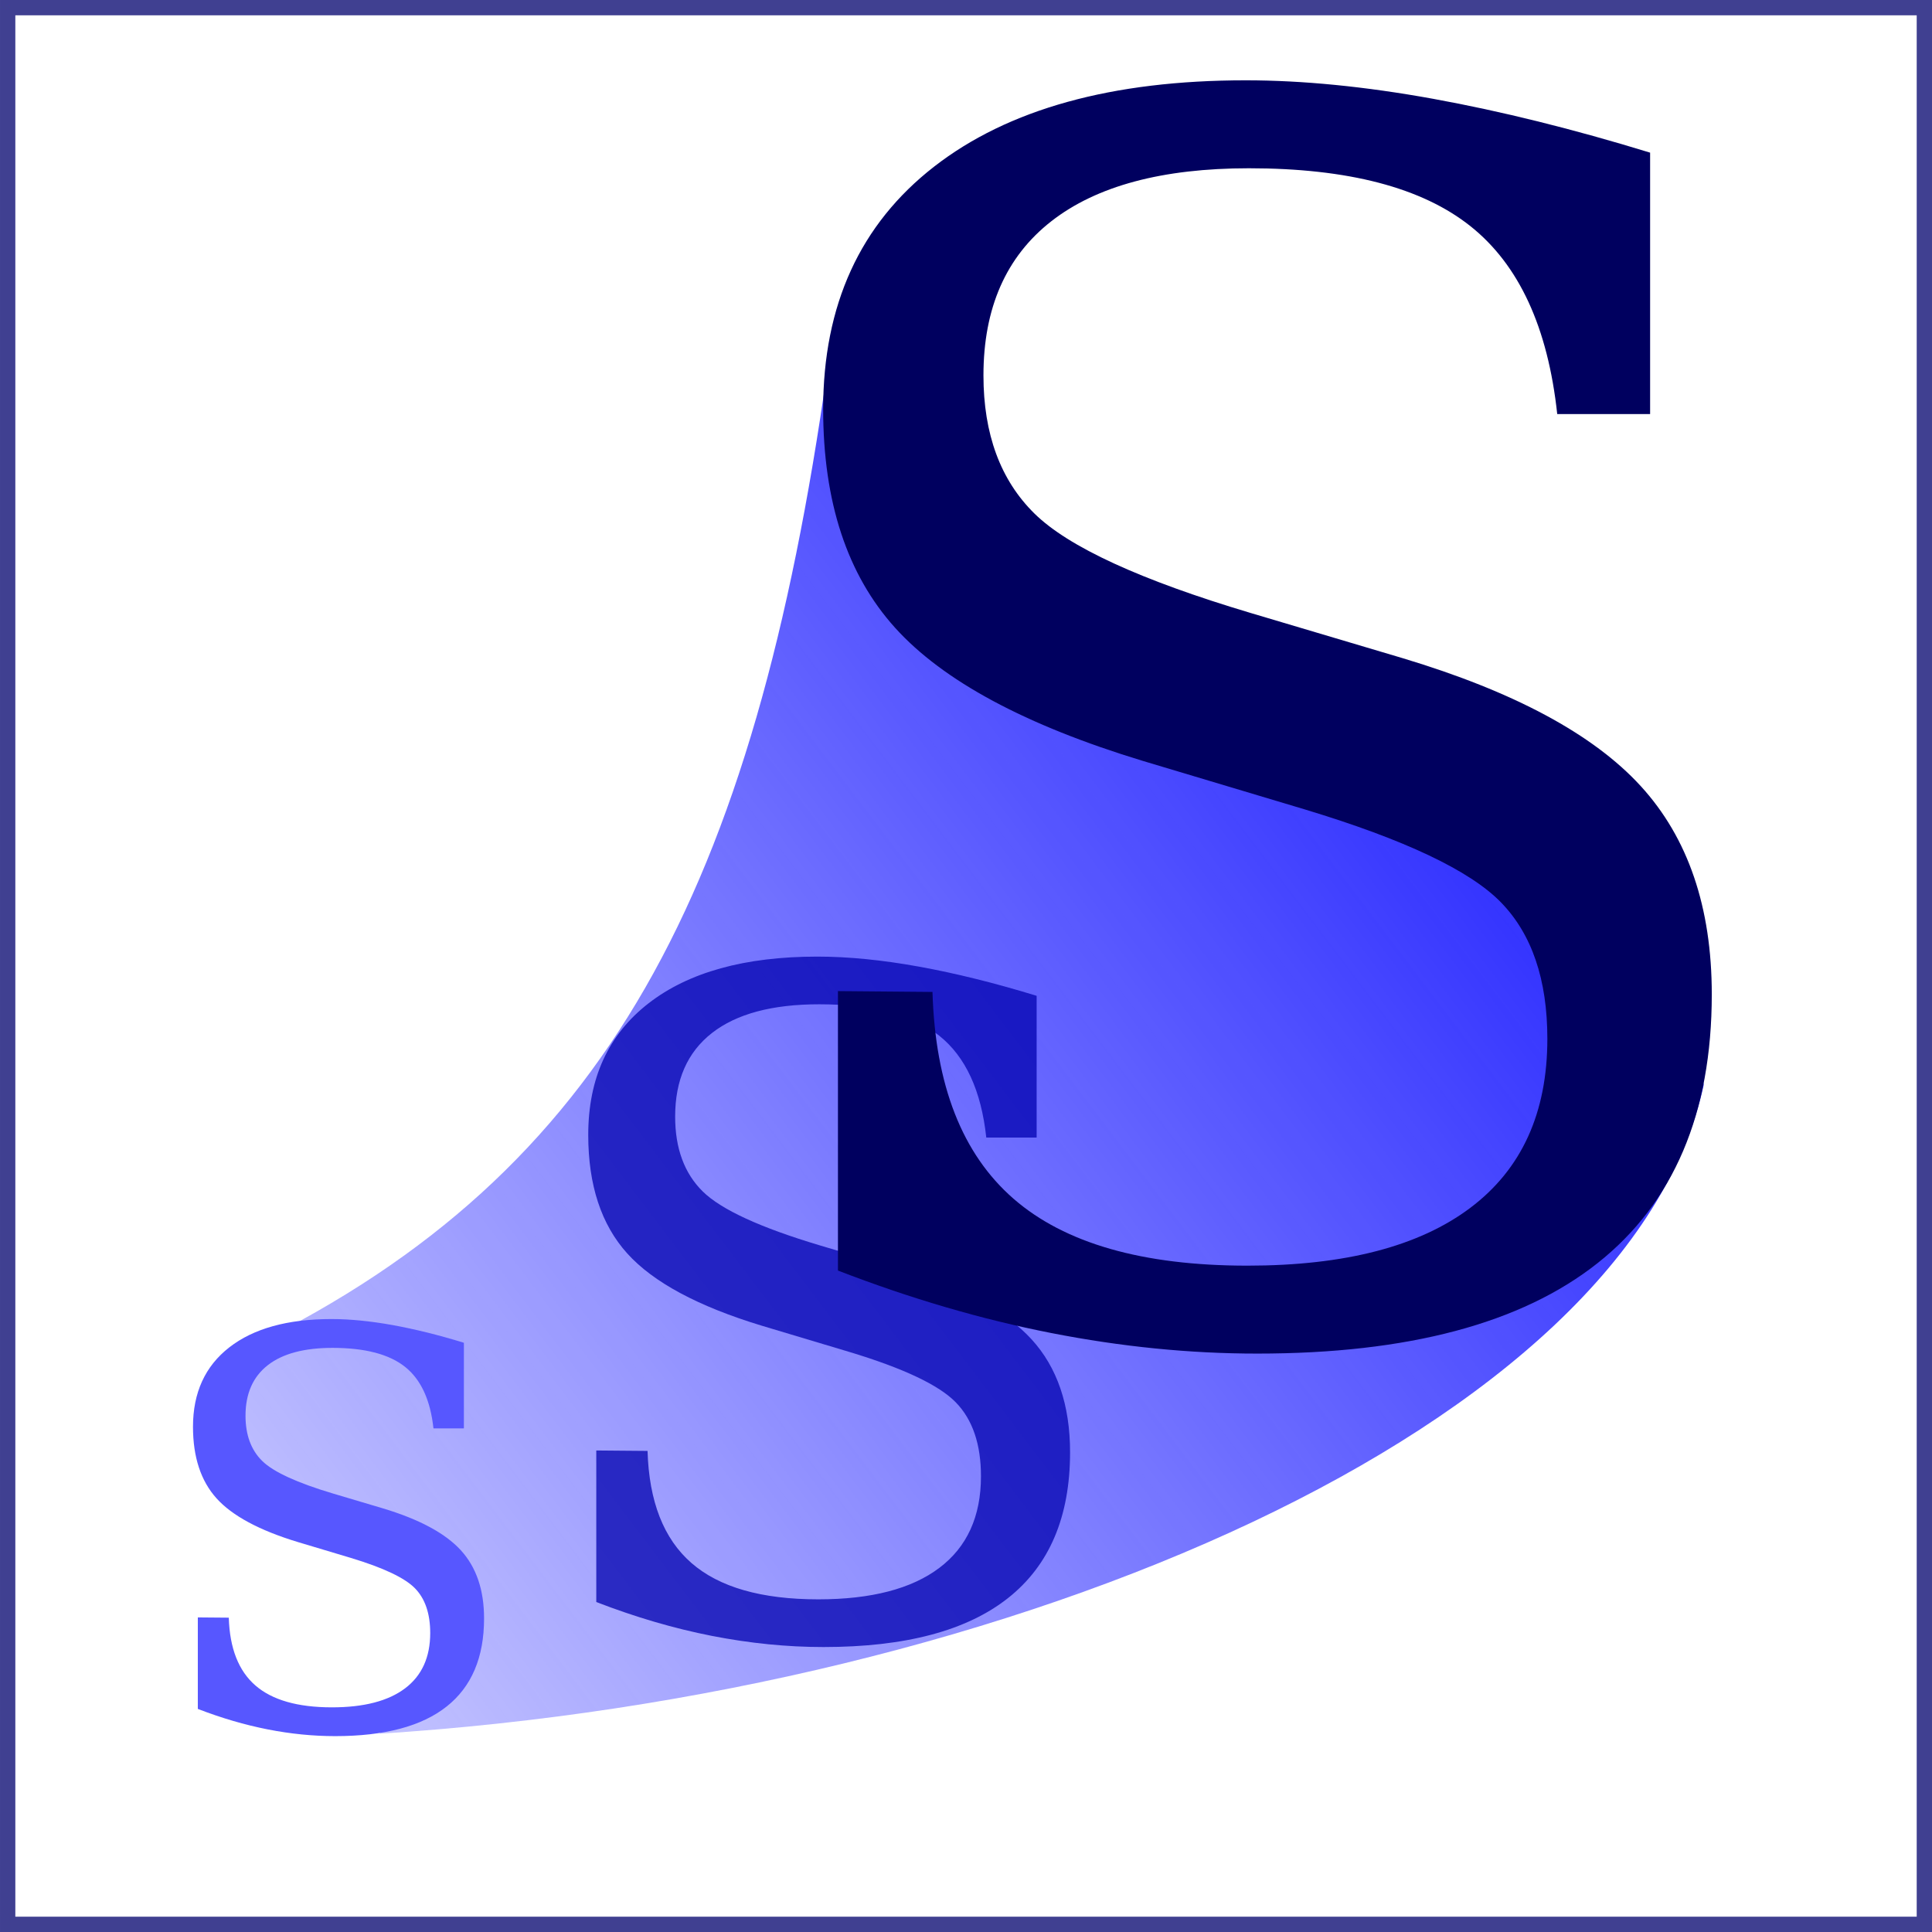<?xml version="1.0" encoding="UTF-8" standalone="no"?>
<!-- Created with Inkscape (http://www.inkscape.org/) -->

<svg
   width="109.598mm"
   height="109.598mm"
   viewBox="0 0 109.598 109.598"
   version="1.1"
   id="svg1"
   xmlns:inkscape="http://www.inkscape.org/namespaces/inkscape"
   xmlns:sodipodi="http://sodipodi.sourceforge.net/DTD/sodipodi-0.dtd"
   xmlns:xlink="http://www.w3.org/1999/xlink"
   xmlns="http://www.w3.org/2000/svg"
   xmlns:svg="http://www.w3.org/2000/svg">
  <sodipodi:namedview
     id="namedview1"
     pagecolor="#ffffff"
     bordercolor="#000000"
     borderopacity="0.25"
     inkscape:showpageshadow="2"
     inkscape:pageopacity="0.0"
     inkscape:pagecheckerboard="0"
     inkscape:deskcolor="#d1d1d1"
     inkscape:document-units="mm"
     inkscape:zoom="0.73139029"
     inkscape:cx="396.50513"
     inkscape:cy="561.25984"
     inkscape:window-width="1920"
     inkscape:window-height="1017"
     inkscape:window-x="-8"
     inkscape:window-y="-8"
     inkscape:window-maximized="1"
     inkscape:current-layer="layer1" />
  <defs
     id="defs1">
    <linearGradient
       x1="2032.762"
       y1="891.976"
       x2="1343.381"
       y2="1415.343"
       id="linearGradient192"
       xlink:href="#lg0"
       gradientUnits="userSpaceOnUse"
       gradientTransform="matrix(0.135,0,0,0.135,-126.295,-6.408)" />
    <linearGradient
       id="lg0">
      <stop
         stop-color="#3333ff"
         offset="0"
         id="stop1" />
      <stop
         stop-color="#3f3fff"
         stop-opacity="0"
         offset="1"
         id="stop2" />
    </linearGradient>
  </defs>
  <g
     inkscape:label="Слой 1"
     inkscape:groupmode="layer"
     id="layer1"
     transform="translate(-70.379,-74.348)">
    <rect
       width="108.73"
       height="108.73"
       x="70.814"
       y="74.782"
       style="fill:none;fill-rule:evenodd;stroke:#404091;stroke-width:0.869"
       id="rect5" />
    <path
       d="m 117.319,95.288 c 23.929,35.379 46.294,18.594 49.709,40.602 -4.174,19.353 -39.085,34.531 -75.133,36.808 15.939,-14.039 -15.276,-9.699 -7.21,-22.009 20.111,-9.866 28.46,-25.803 32.634,-55.401 z"
       fill="url(#linearGradient192)"
       id="path6"
       style="fill:url(#linearGradient192);stroke-width:0.265" />
    <path
       d="m 104.205,165.227 v -8.597 l 2.908,0.025 c 0.084,2.866 0.914,4.986 2.491,6.359 1.576,1.374 3.974,2.061 7.194,2.061 3.001,1e-5 5.289,-0.594 6.865,-1.783 1.576,-1.188 2.364,-2.921 2.364,-5.196 -3e-5,-1.821 -0.476,-3.22 -1.429,-4.197 -0.952,-0.978 -2.963,-1.93 -6.031,-2.857 l -4.981,-1.492 c -3.607,-1.096 -6.149,-2.461 -7.624,-4.096 -1.475,-1.635 -2.213,-3.877 -2.213,-6.726 -1e-5,-3.203 1.138,-5.689 3.414,-7.459 2.276,-1.77 5.47,-2.655 9.583,-2.655 1.753,4e-5 3.675,0.19 5.765,0.569 2.09,0.379 4.315,0.931 6.675,1.656 v 8.041 h -2.857 c -0.287,-2.663 -1.176,-4.589 -2.668,-5.778 -1.492,-1.188 -3.763,-1.783 -6.815,-1.783 -2.663,3e-5 -4.691,0.544 -6.081,1.631 -1.391,1.087 -2.086,2.668 -2.086,4.741 -1e-5,1.804 0.523,3.22 1.568,4.248 1.045,1.028 3.262,2.048 6.65,3.06 l 4.678,1.391 c 3.422,1.028 5.862,2.339 7.32,3.932 1.458,1.593 2.187,3.73 2.187,6.41 -3e-5,3.658 -1.172,6.414 -3.515,8.268 -2.343,1.854 -5.833,2.781 -10.468,2.781 -2.073,0 -4.185,-0.211 -6.334,-0.632 -2.149,-0.421 -4.337,-1.062 -6.562,-1.922 z"
       style="font-size:195.72px;font-family:'DejaVu Serif';text-align:start;text-anchor:start;fill:#0000ae;fill-opacity:0.75;stroke-width:0.265"
       id="path7" />
    <path
       d="M 117.914,146.426 V 130.571 l 5.363,0.047 c 0.155,5.285 1.686,9.194 4.593,11.728 2.907,2.534 7.329,3.8 13.267,3.8 5.534,0 9.754,-1.096 12.66,-3.288 2.907,-2.192 4.36,-5.386 4.36,-9.583 -5e-5,-3.357 -0.878,-5.938 -2.635,-7.741 -1.756,-1.803 -5.464,-3.559 -11.122,-5.269 l -9.186,-2.751 c -6.653,-2.021 -11.339,-4.539 -14.059,-7.554 -2.72,-3.015 -4.08,-7.15 -4.08,-12.404 -1e-5,-5.907 2.098,-10.492 6.295,-13.756 4.197,-3.264 10.088,-4.896 17.673,-4.896 3.233,7.1e-5 6.777,0.35 10.632,1.049 3.855,0.7 7.958,1.718 12.311,3.054 v 14.829 h -5.269 c -0.529,-4.912 -2.168,-8.464 -4.92,-10.655 -2.751,-2.192 -6.94,-3.287 -12.567,-3.288 -4.912,6.6e-5 -8.65,1.003 -11.215,3.008 -2.565,2.005 -3.847,4.92 -3.847,8.743 -1e-5,3.326 0.964,5.938 2.891,7.834 1.927,1.896 6.015,3.777 12.264,5.642 l 8.627,2.565 c 6.311,1.896 10.811,4.313 13.5,7.251 2.689,2.938 4.034,6.878 4.034,11.821 -6e-5,6.746 -2.161,11.829 -6.482,15.248 -4.321,3.42 -10.756,5.129 -19.305,5.129 -3.824,0 -7.717,-0.389 -11.681,-1.166 -3.964,-0.777 -7.997,-1.959 -12.101,-3.544 z"
       style="font-size:360.95px;font-family:'DejaVu Serif';text-align:start;text-anchor:start;fill:#00005f;stroke-width:0.265"
       id="path8" />
    <path
       d="m 81.601,171.293 v -5.193 l 1.757,0.015 c 0.051,1.731 0.552,3.012 1.505,3.842 0.952,0.83 2.401,1.245 4.346,1.245 1.813,1e-5 3.195,-0.359 4.147,-1.077 0.952,-0.718 1.428,-1.764 1.428,-3.139 -1.6e-5,-1.1 -0.288,-1.945 -0.863,-2.536 -0.575,-0.591 -1.79,-1.166 -3.643,-1.726 l -3.009,-0.901 c -2.179,-0.662 -3.714,-1.487 -4.605,-2.475 -0.891,-0.988 -1.337,-2.342 -1.337,-4.063 -2e-6,-1.935 0.687,-3.437 2.062,-4.506 1.375,-1.069 3.304,-1.604 5.789,-1.604 1.059,2e-5 2.22,0.115 3.483,0.344 1.263,0.229 2.607,0.563 4.033,1.001 v 4.857 h -1.726 c -0.173,-1.609 -0.71,-2.772 -1.611,-3.49 -0.901,-0.718 -2.273,-1.077 -4.117,-1.077 -1.609,2e-5 -2.833,0.328 -3.674,0.985 -0.84,0.657 -1.26,1.612 -1.26,2.864 -6e-6,1.09 0.316,1.945 0.947,2.566 0.631,0.621 1.97,1.237 4.017,1.848 l 2.826,0.84 c 2.067,0.621 3.541,1.413 4.422,2.375 0.881,0.962 1.321,2.253 1.321,3.872 -1.9e-5,2.21 -0.708,3.875 -2.123,4.995 -1.415,1.12 -3.523,1.68 -6.324,1.68 -1.253,0 -2.528,-0.127 -3.826,-0.382 -1.298,-0.255 -2.62,-0.642 -3.964,-1.161 z"
       style="font-size:118.24px;font-family:'DejaVu Serif';text-align:start;text-anchor:start;fill:#5757ff;stroke-width:0.265"
       id="path9" />
  </g>
</svg>
